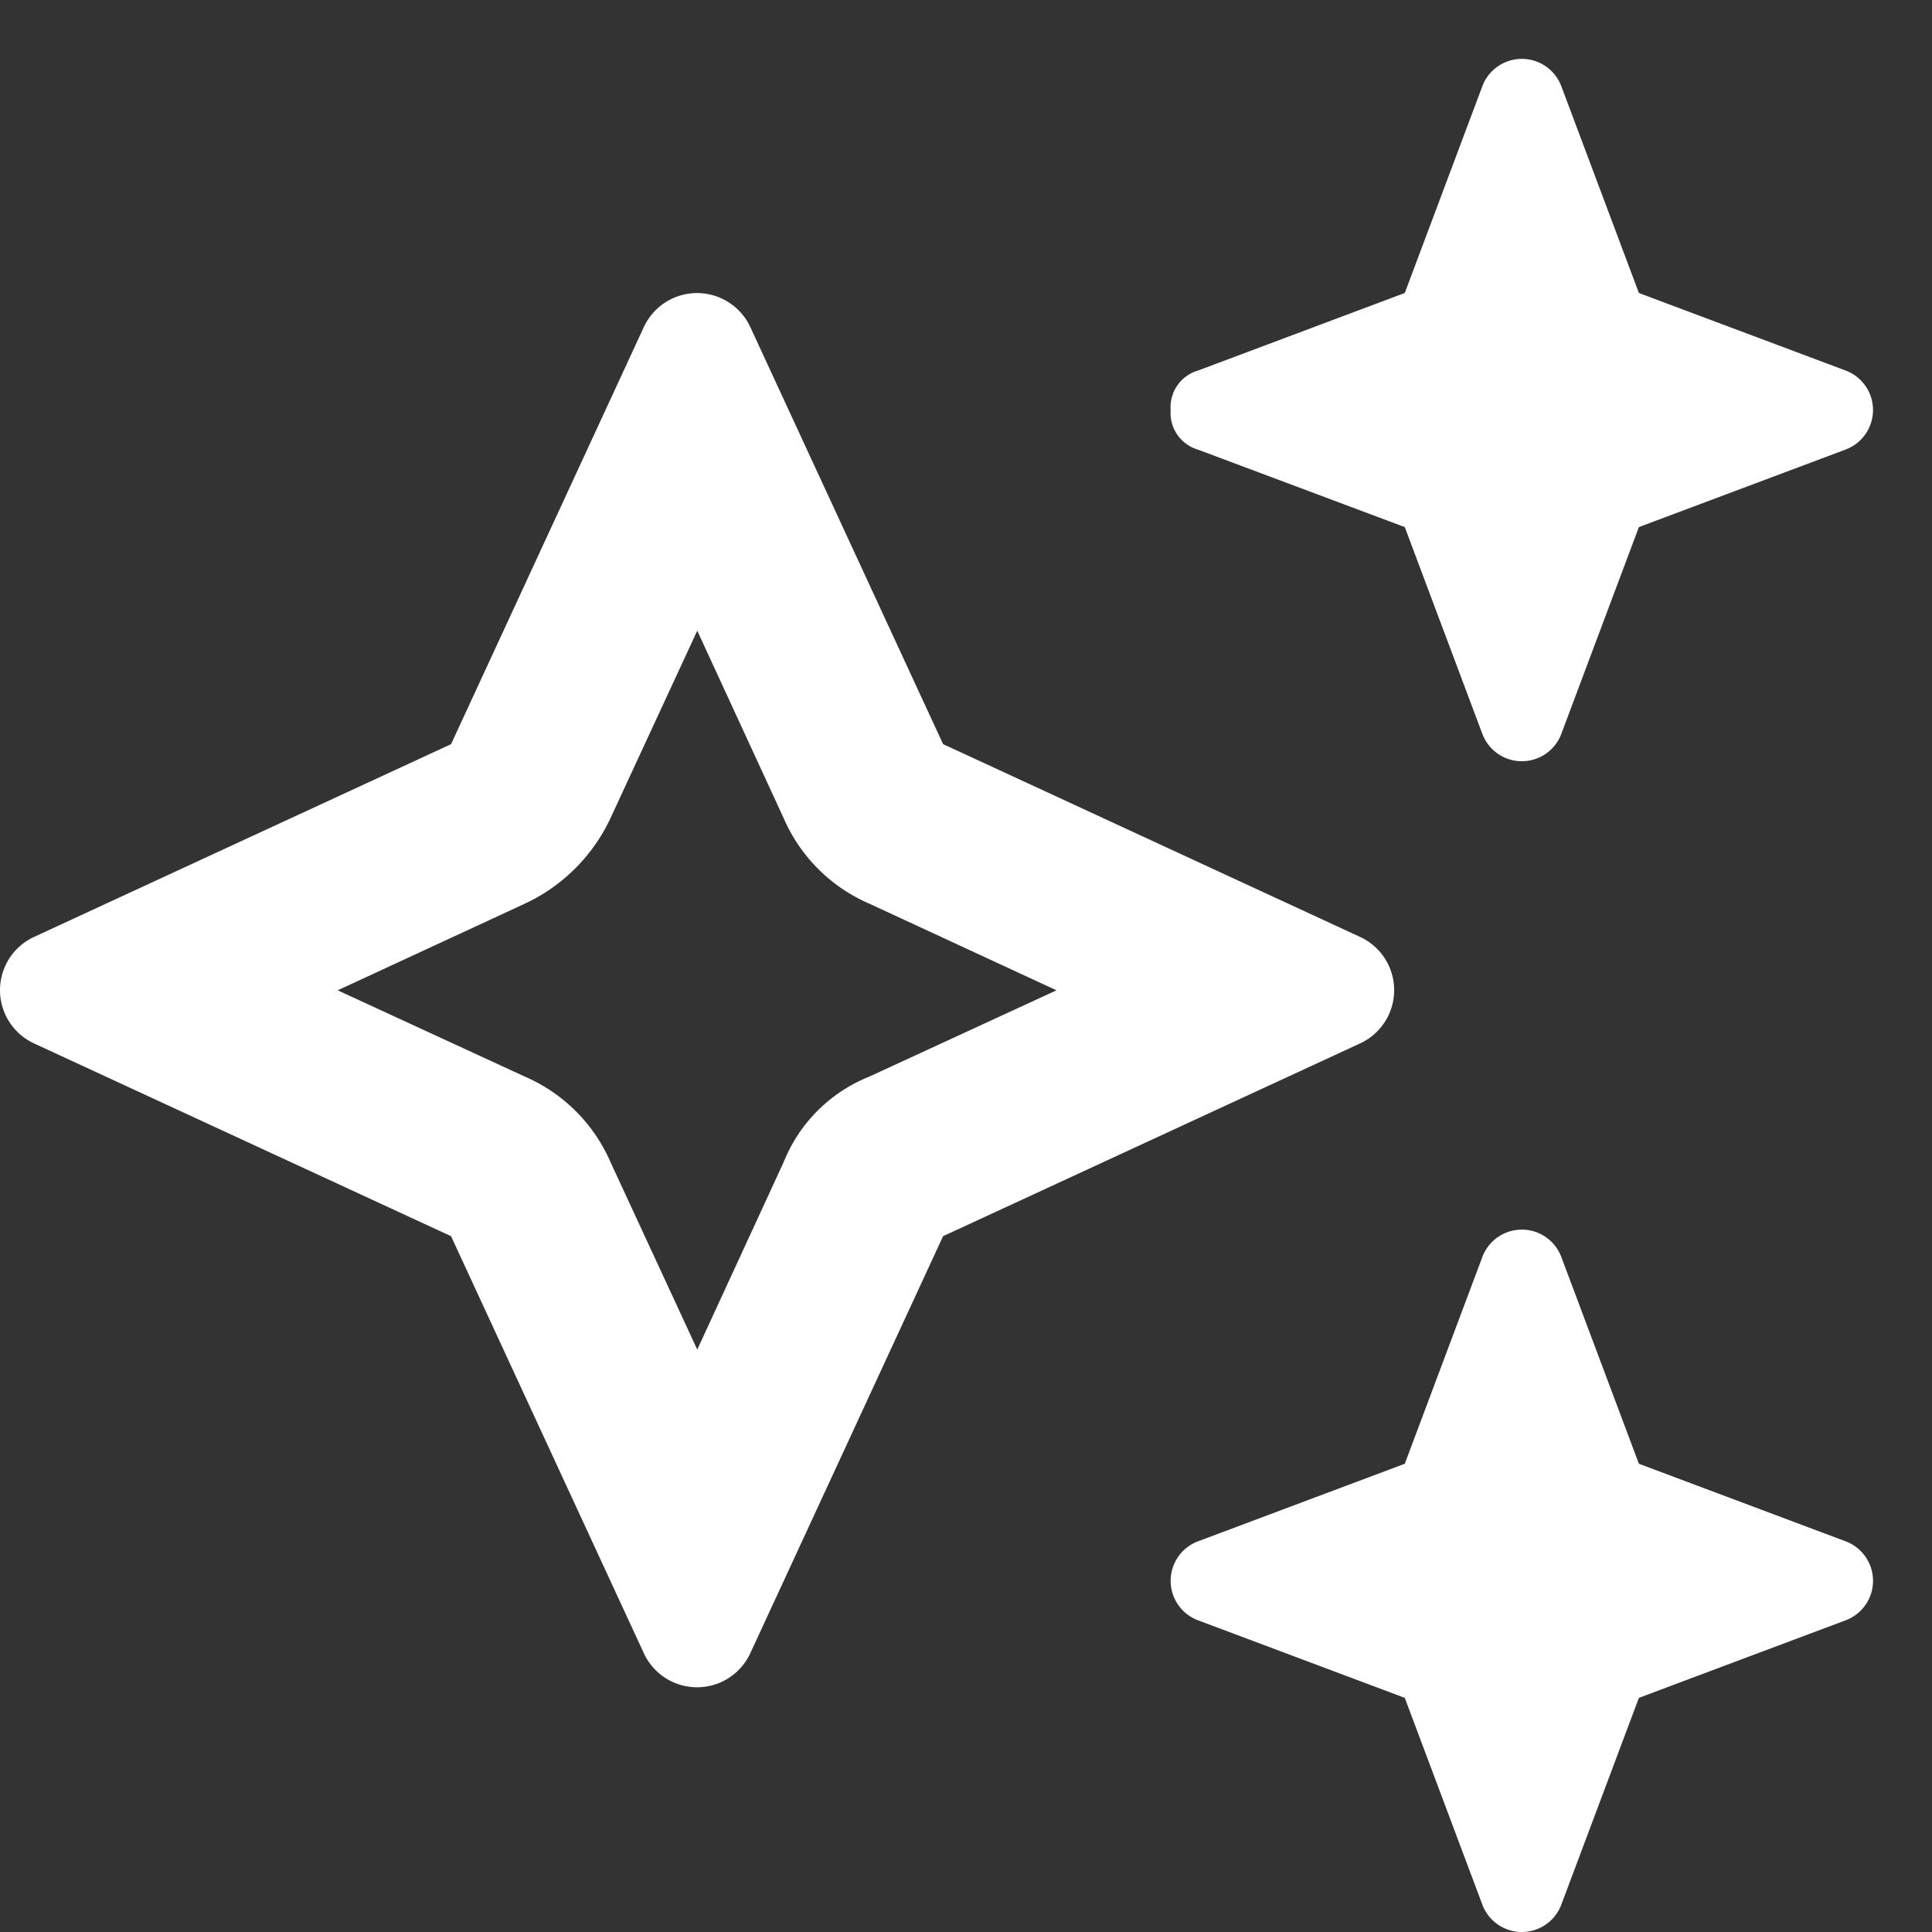 <svg id="trophy-star-light" xmlns="http://www.w3.org/2000/svg" width="80" height="80" viewBox="0 0 80 80">
  <rect x="0" y="0" width="80" height="80" fill="#333333" stroke="none"/>
  <rect id="_44x44" data-name="44x44" width="80" height="80" fill="#fff" opacity="0"/>
  <path id="sparkles-regular" d="M49.61,12.9l8.559-3.21,3.211-8.56a1.747,1.747,0,0,1,3.272,0l3.211,8.56,8.559,3.21a1.747,1.747,0,0,1,0,3.273l-8.559,3.211-3.211,8.559a1.746,1.746,0,0,1-3.272,0l-3.211-8.559L49.61,16.178a1.582,1.582,0,0,1-1.136-1.636A1.582,1.582,0,0,1,49.61,12.9ZM26.66,11.1a2.43,2.43,0,0,1,4.408,0l7.983,17.27L56.32,36.355a2.428,2.428,0,0,1,0,4.408L39.051,48.746,31.068,66.015a2.428,2.428,0,0,1-4.408,0L18.677,48.746,1.408,40.763a2.429,2.429,0,0,1,0-4.408l17.27-7.983Zm-1.378,20.33a7.33,7.33,0,0,1-3.545,3.545l-7.753,3.59,7.753,3.575a6.809,6.809,0,0,1,3.545,3.545l3.59,7.756,3.575-7.756a6.366,6.366,0,0,1,3.545-3.545l7.756-3.575-7.756-3.59a6.809,6.809,0,0,1-3.545-3.545l-3.575-7.756ZM61.38,49.61a1.746,1.746,0,0,1,3.272,0l3.211,8.559,8.559,3.211a1.746,1.746,0,0,1,0,3.272l-8.559,3.211-3.211,8.559a1.746,1.746,0,0,1-3.272,0l-3.211-8.559L49.61,64.652a1.746,1.746,0,0,1,0-3.272l8.559-3.211Z" transform="translate(0 2.442)" fill="#fff"/>
</svg>
